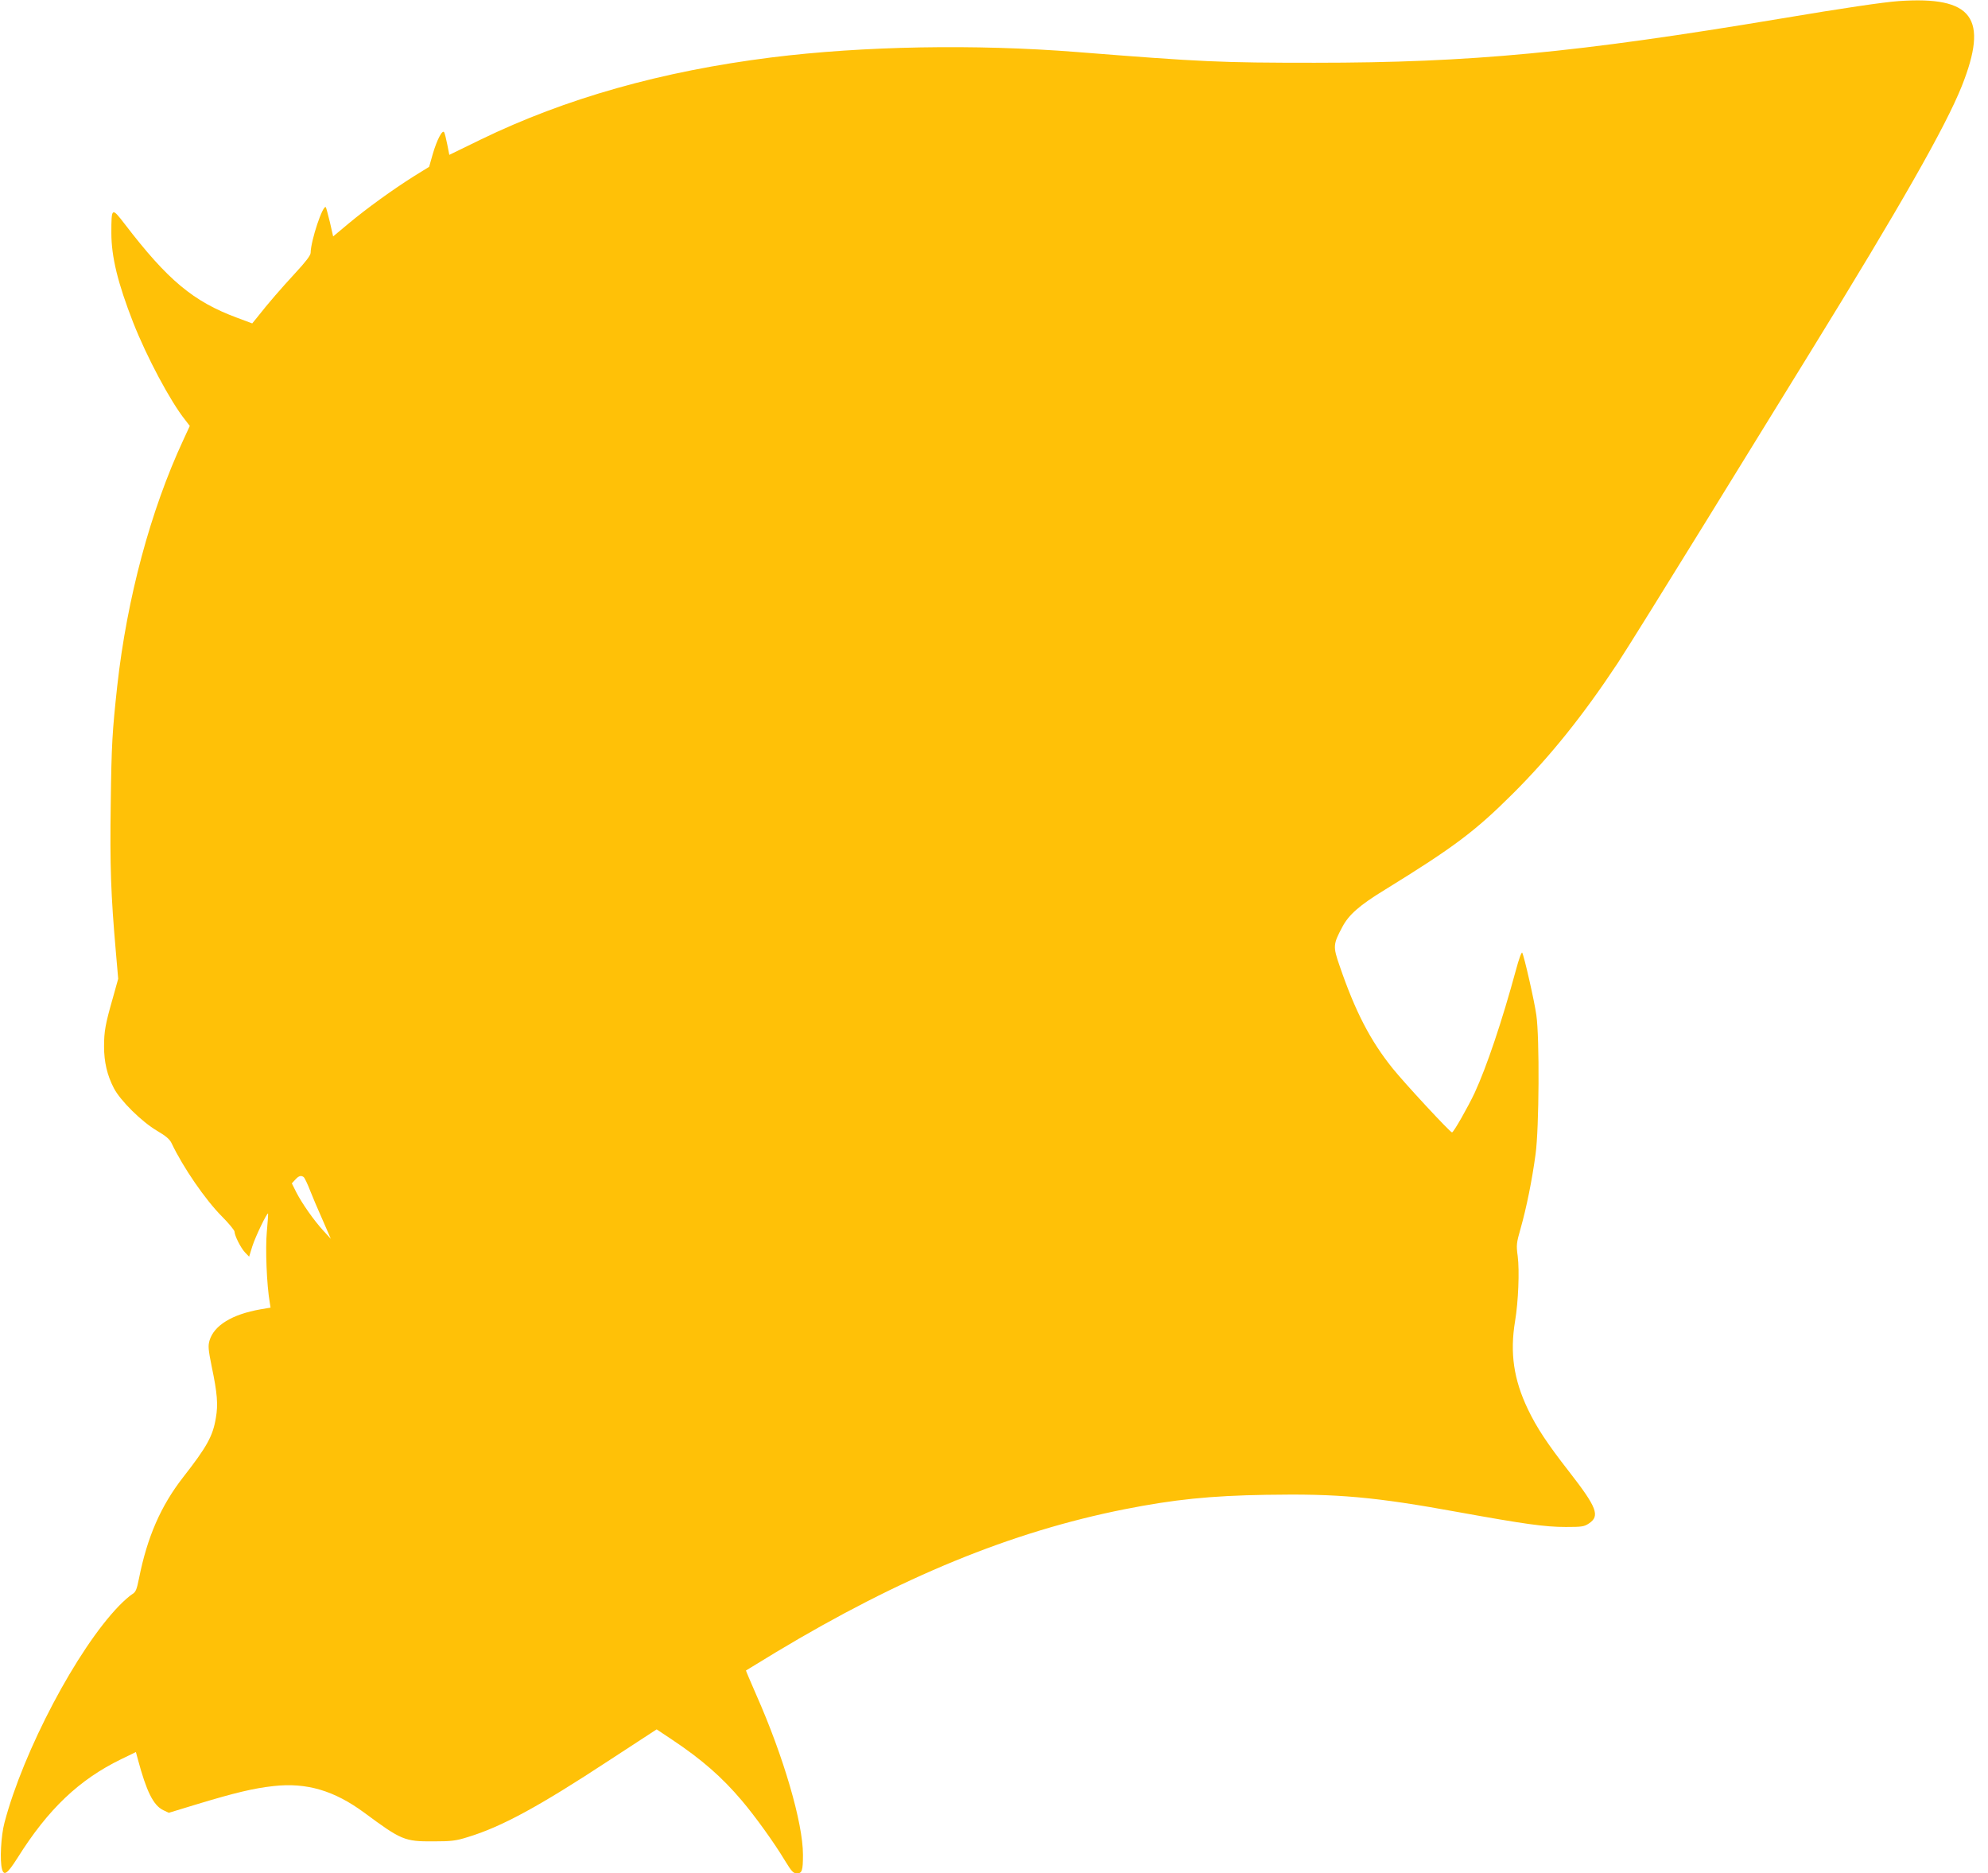 <?xml version="1.0" standalone="no"?>
<!DOCTYPE svg PUBLIC "-//W3C//DTD SVG 20010904//EN"
 "http://www.w3.org/TR/2001/REC-SVG-20010904/DTD/svg10.dtd">
<svg version="1.0" xmlns="http://www.w3.org/2000/svg"
 width="1280pt" height="1206pt" viewBox="0 0 1280 1206"
 preserveAspectRatio="xMidYMid meet">
<g transform="translate(0,1206) scale(0.1,-0.1)"
fill="#ffc107" stroke="none">
<path d="M12225 12053 c-98 -7 -357 -45 -761 -113 -1311 -219 -1992 -284
-2999 -284 -607 0 -722 5 -1530 69 -656 52 -1378 39 -1970 -35 -707 -89 -1323
-263 -1871 -529 l-201 -98 -13 66 c-7 36 -16 72 -20 79 -11 21 -47 -48 -74
-141 l-23 -81 -97 -60 c-141 -89 -301 -205 -418 -302 l-103 -86 -21 92 c-12
50 -24 93 -26 96 -19 19 -97 -215 -98 -294 0 -16 -33 -59 -99 -130 -91 -99
-170 -189 -246 -286 l-31 -38 -99 37 c-280 104 -444 240 -722 603 -84 109 -86
108 -86 -58 0 -154 42 -324 140 -575 88 -224 240 -509 335 -628 l30 -39 -42
-91 c-211 -454 -362 -1017 -425 -1582 -32 -295 -37 -372 -42 -759 -6 -401 1
-589 33 -954 l15 -173 -34 -122 c-49 -171 -57 -216 -57 -314 0 -100 20 -185
63 -268 42 -81 180 -217 279 -275 56 -33 81 -54 93 -80 73 -154 216 -362 322
-469 46 -46 83 -91 83 -100 1 -27 40 -104 67 -133 l27 -28 21 68 c20 62 94
216 101 210 1 -2 -2 -55 -8 -118 -10 -107 -1 -342 19 -456 l5 -32 -65 -11
c-182 -32 -299 -103 -328 -201 -10 -34 -8 -58 14 -167 36 -171 42 -245 27
-330 -19 -117 -57 -186 -211 -383 -144 -185 -231 -385 -284 -651 -15 -74 -21
-88 -44 -102 -15 -9 -53 -42 -84 -74 -270 -278 -616 -933 -738 -1396 -23 -85
-31 -246 -16 -300 13 -46 35 -29 100 73 197 314 396 503 667 635 l95 46 13
-48 c55 -205 99 -295 163 -326 l36 -17 184 56 c245 74 363 102 490 116 213 24
391 -29 584 -171 239 -177 260 -186 445 -185 116 0 147 4 220 27 218 66 458
196 916 497 l302 197 99 -66 c192 -128 321 -241 449 -392 88 -104 209 -272
278 -387 43 -70 54 -82 77 -82 33 0 39 18 39 120 0 205 -125 633 -301 1030
-37 85 -67 155 -66 156 1 1 88 54 192 117 807 485 1516 776 2245 921 319 63
550 87 912 93 460 8 699 -13 1241 -112 421 -76 554 -95 688 -95 104 0 119 2
150 23 72 48 51 103 -128 333 -142 182 -209 284 -265 401 -92 192 -117 363
-83 568 21 125 29 325 17 418 -10 73 -8 85 19 180 37 131 73 307 96 477 23
169 26 749 5 895 -12 88 -78 378 -91 402 -4 7 -22 -42 -40 -110 -90 -331 -188
-623 -267 -794 -43 -91 -135 -253 -145 -253 -12 0 -306 317 -383 413 -143 178
-240 365 -341 660 -43 124 -42 138 18 250 41 78 110 139 272 238 448 276 583
378 825 619 239 238 452 503 675 840 56 85 311 495 567 910 256 415 560 908
675 1095 581 942 869 1448 974 1710 175 440 71 581 -406 548z m-10269 -7571
c5 -4 25 -45 43 -92 19 -47 44 -107 57 -135 12 -27 34 -77 48 -110 l26 -60
-46 50 c-62 67 -139 177 -176 249 l-29 58 22 24 c23 25 37 29 55 16z"/>
</g>
</svg>

